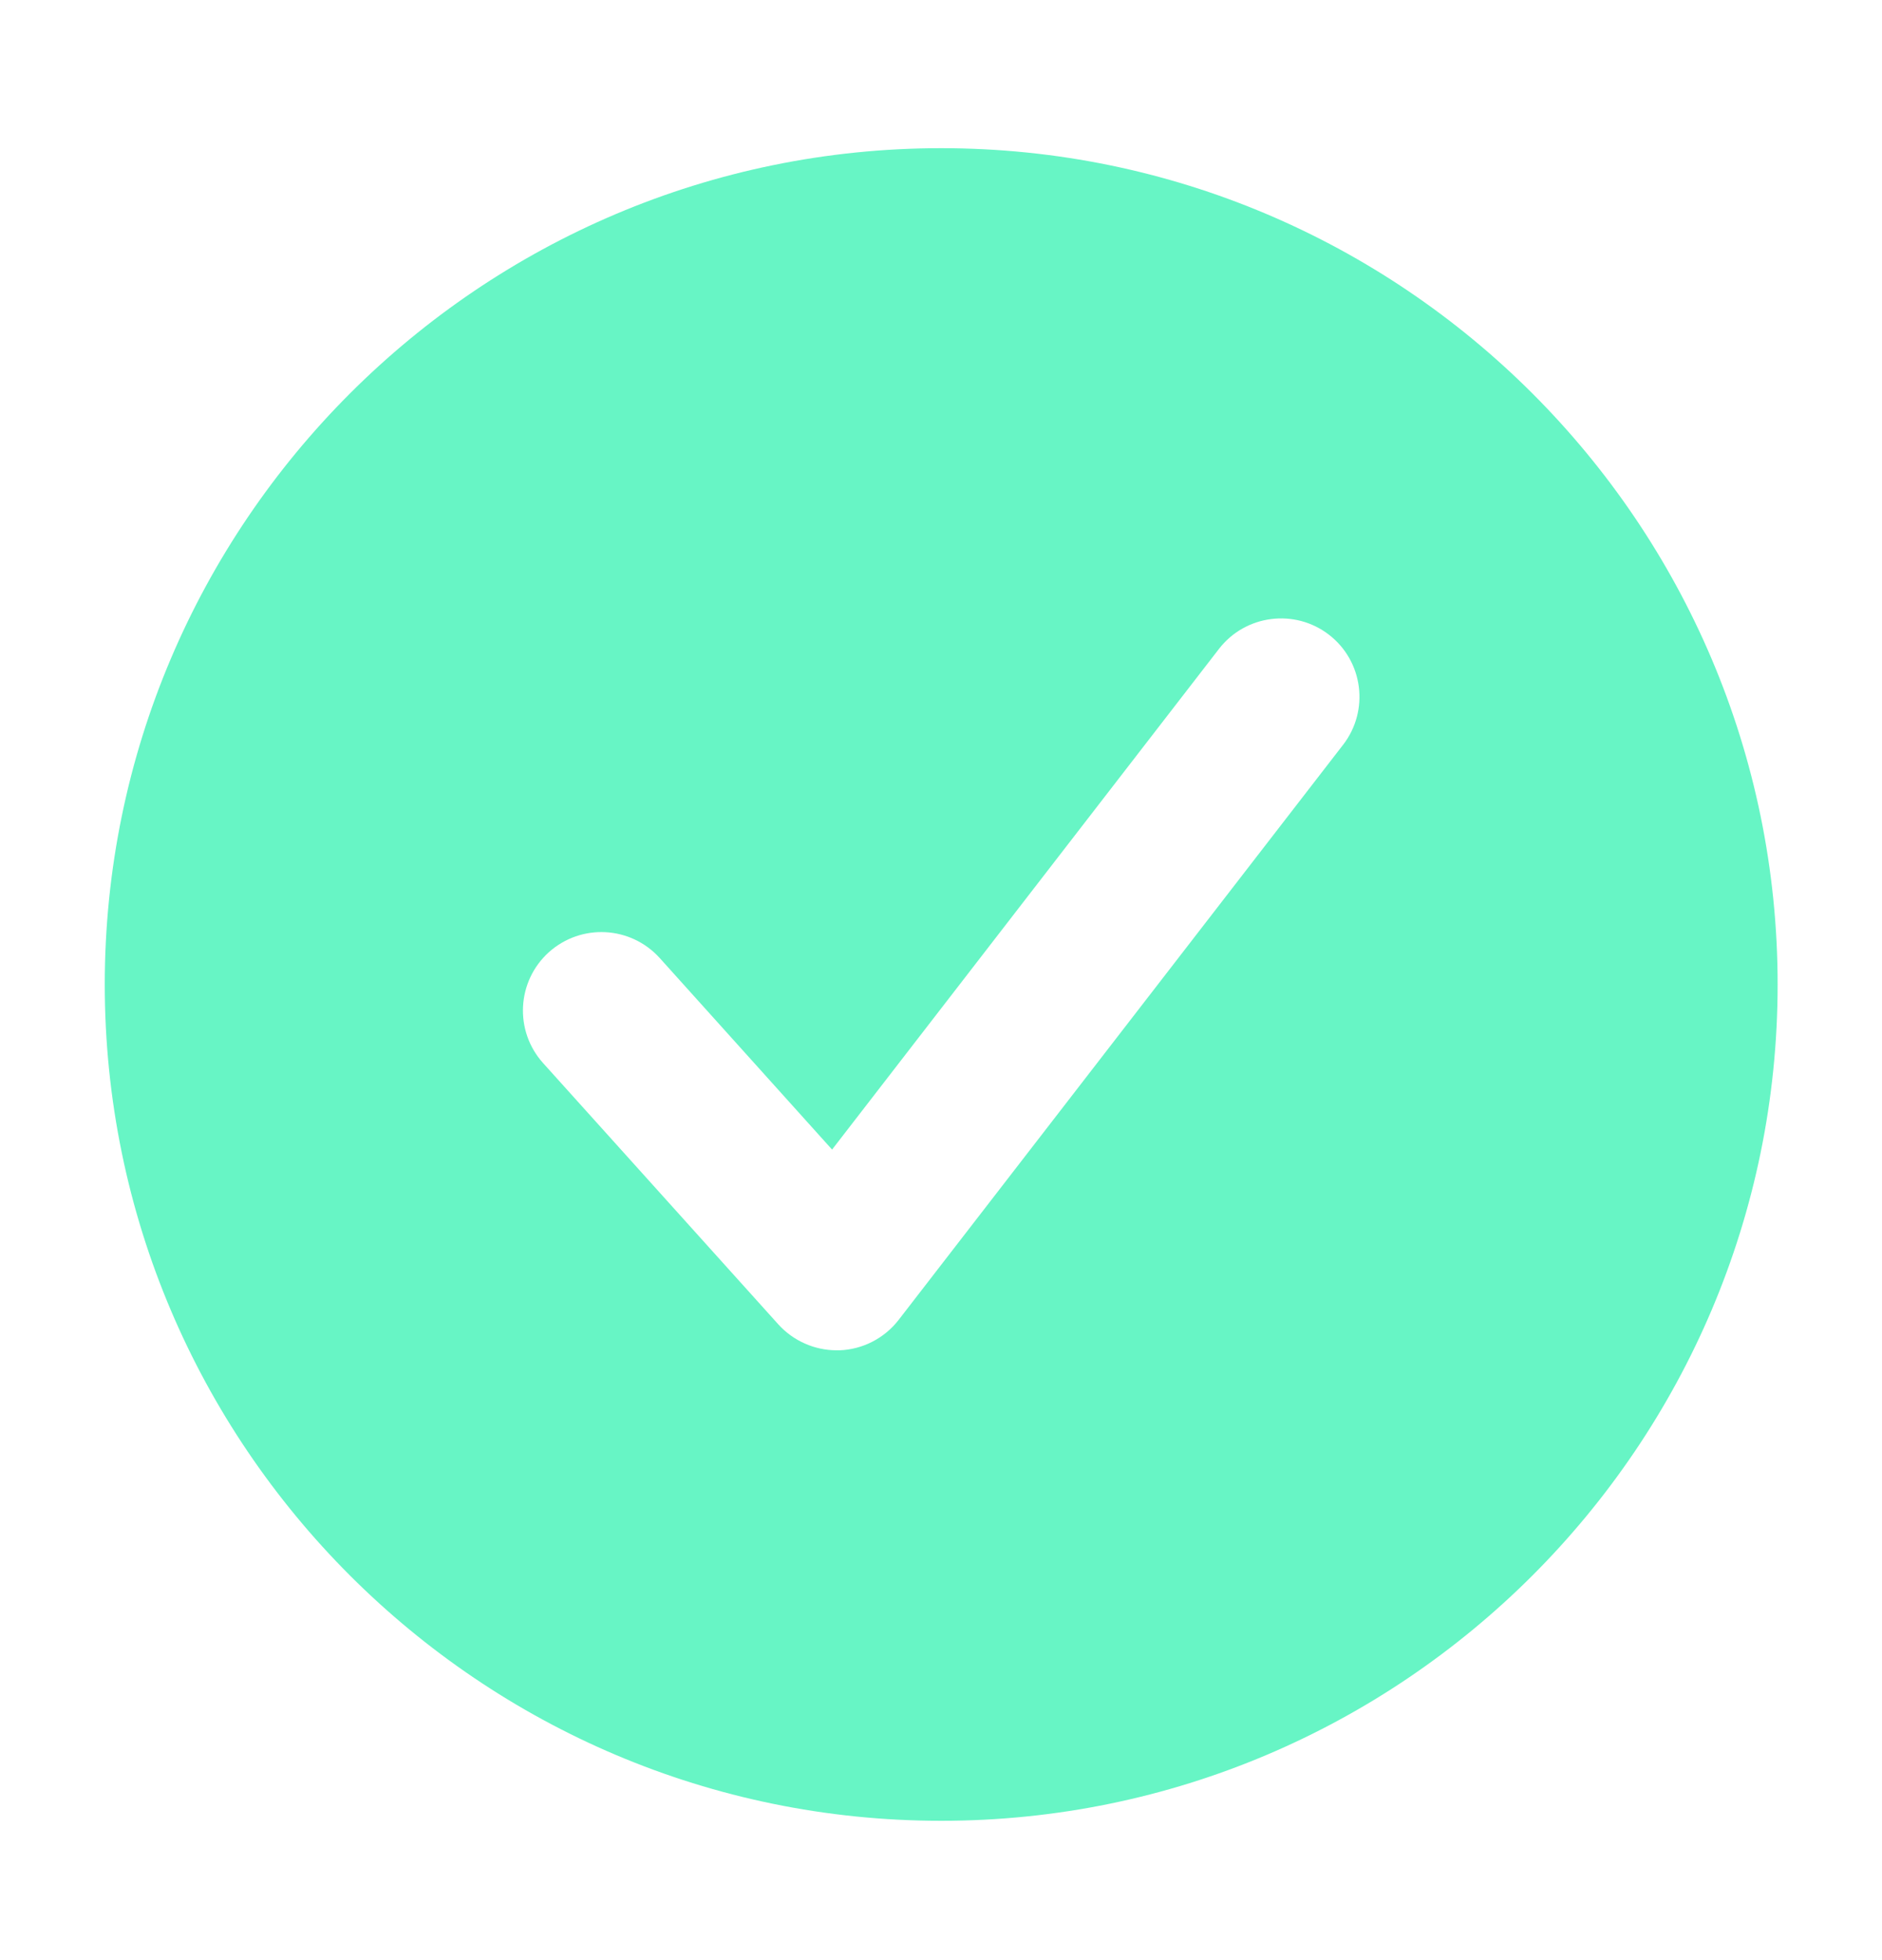 <svg width="24" height="25" viewBox="0 0 24 25" fill="none" xmlns="http://www.w3.org/2000/svg">
<path d="M12.003 1.89C6.121 1.89 1.336 6.675 1.336 12.556C1.336 18.438 6.121 23.223 12.003 23.223C17.884 23.223 22.669 18.438 22.669 12.556C22.669 6.675 17.884 1.89 12.003 1.89ZM17.127 9.5L11.46 16.834C11.279 17.068 11.003 17.211 10.707 17.222C10.693 17.222 10.681 17.222 10.669 17.222C10.387 17.222 10.116 17.102 9.925 16.891L6.925 13.558C6.556 13.147 6.589 12.515 7 12.144C7.412 11.776 8.041 11.808 8.413 12.219L10.611 14.662L15.545 8.276C15.883 7.839 16.512 7.759 16.948 8.096C17.385 8.434 17.465 9.062 17.128 9.499L17.127 9.5Z" fill="#67F5C5"/>
</svg>

